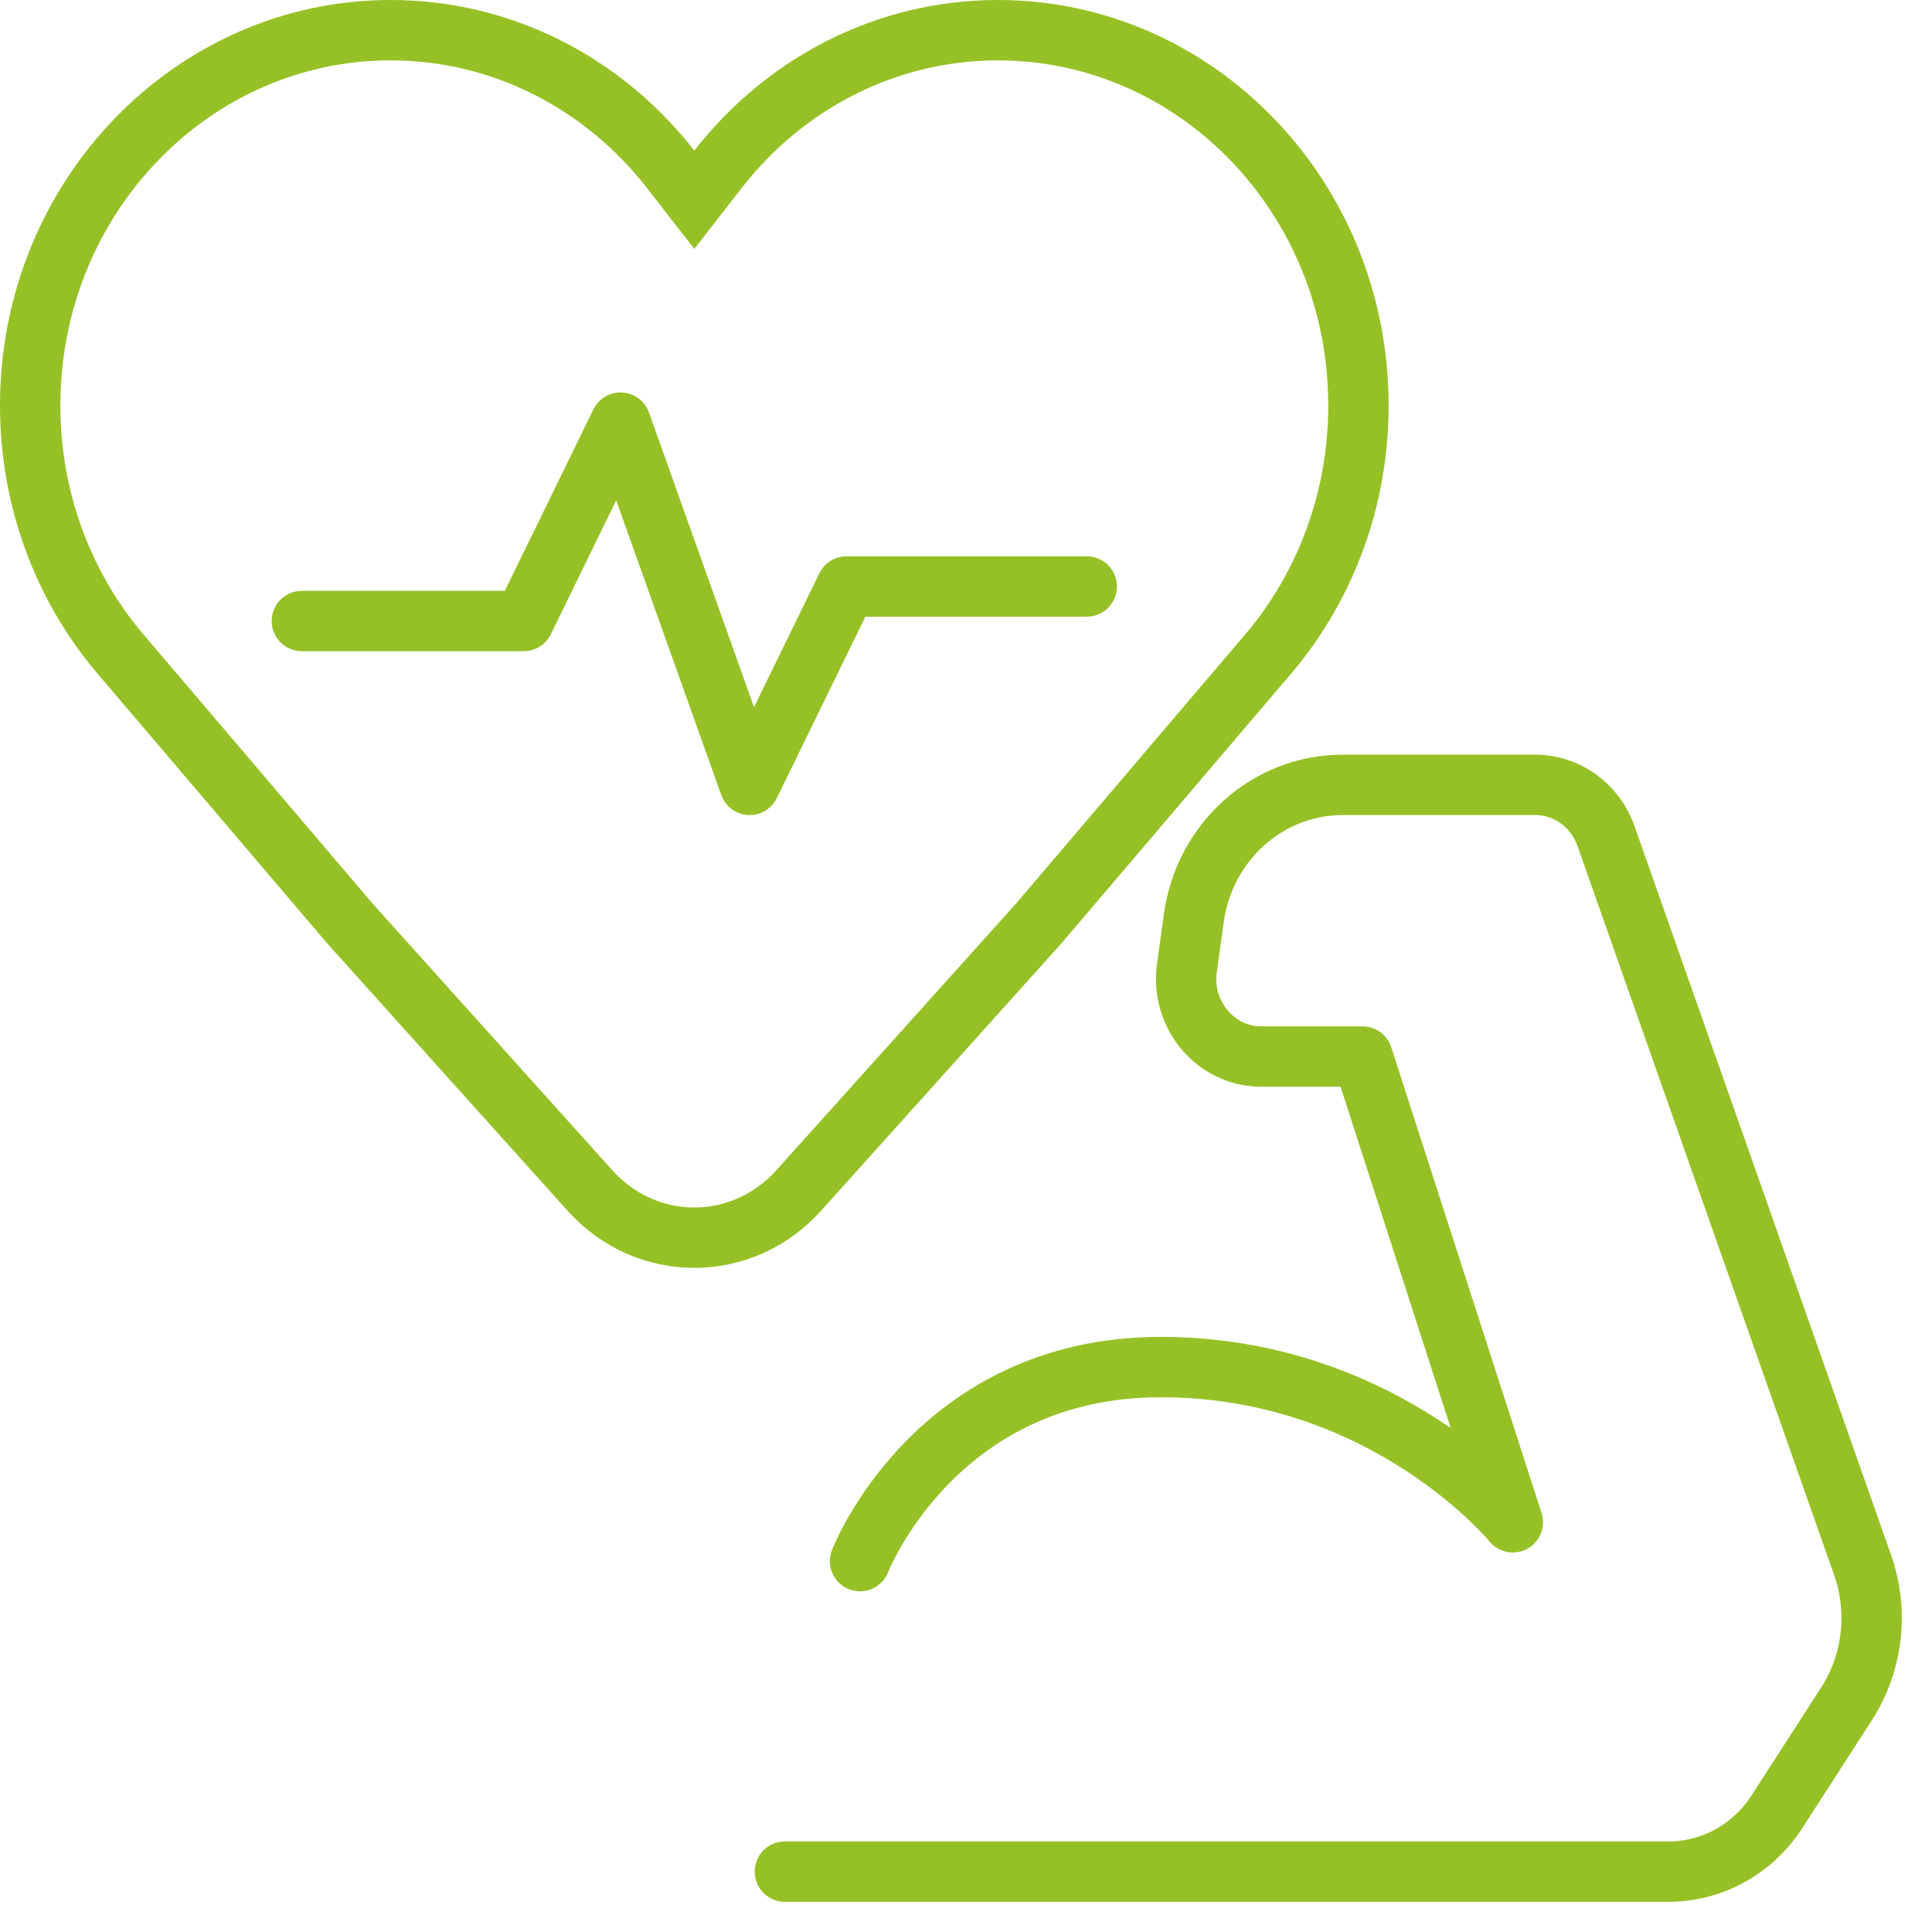 <?xml version="1.0" encoding="UTF-8"?> <svg xmlns="http://www.w3.org/2000/svg" width="32" height="32" viewBox="0 0 32 32" fill="none"> <g clip-path="url(#clip0_383_1477)"> <path d="M11.106 2.802L11.5 3.308L11.894 2.802C12.992 1.393 14.664 0.5 16.531 0.5C19.81 0.5 22.5 3.266 22.5 6.717C22.5 8.284 21.944 9.713 21.029 10.805C21.028 10.805 21.028 10.805 21.027 10.806L17.206 15.294L13.23 19.717C12.292 20.761 10.708 20.761 9.77 19.717L5.794 15.294L1.973 10.806C1.972 10.805 1.972 10.805 1.971 10.805C1.056 9.713 0.5 8.284 0.5 6.717C0.5 3.266 3.19 0.5 6.469 0.5C8.336 0.5 10.008 1.393 11.106 2.802Z" stroke="#96C126"></path> <path d="M5 10.286H8.674L10.278 7L12.417 13L14.021 9.714H18" stroke="#96C126" stroke-linecap="round" stroke-linejoin="round"></path> <path d="M14.245 25.857C14.245 25.857 15.489 22.643 19.224 22.643C22.958 22.643 25.057 25.214 25.057 25.214L22.568 17.5H20.891C20.134 17.5 19.552 16.807 19.659 16.032L19.773 15.208C19.948 13.941 20.998 13 22.237 13H25.43C25.953 13 26.421 13.338 26.6 13.846L30.85 25.92C31.121 26.689 31.021 27.545 30.582 28.225L29.431 30.009C29.031 30.628 28.358 31 27.637 31H13" stroke="#96C126" stroke-linecap="round" stroke-linejoin="round"></path> </g> <defs> <clipPath id="clip0_383_1477"> <rect width="32" height="32" fill="white"></rect> </clipPath> </defs> </svg> 